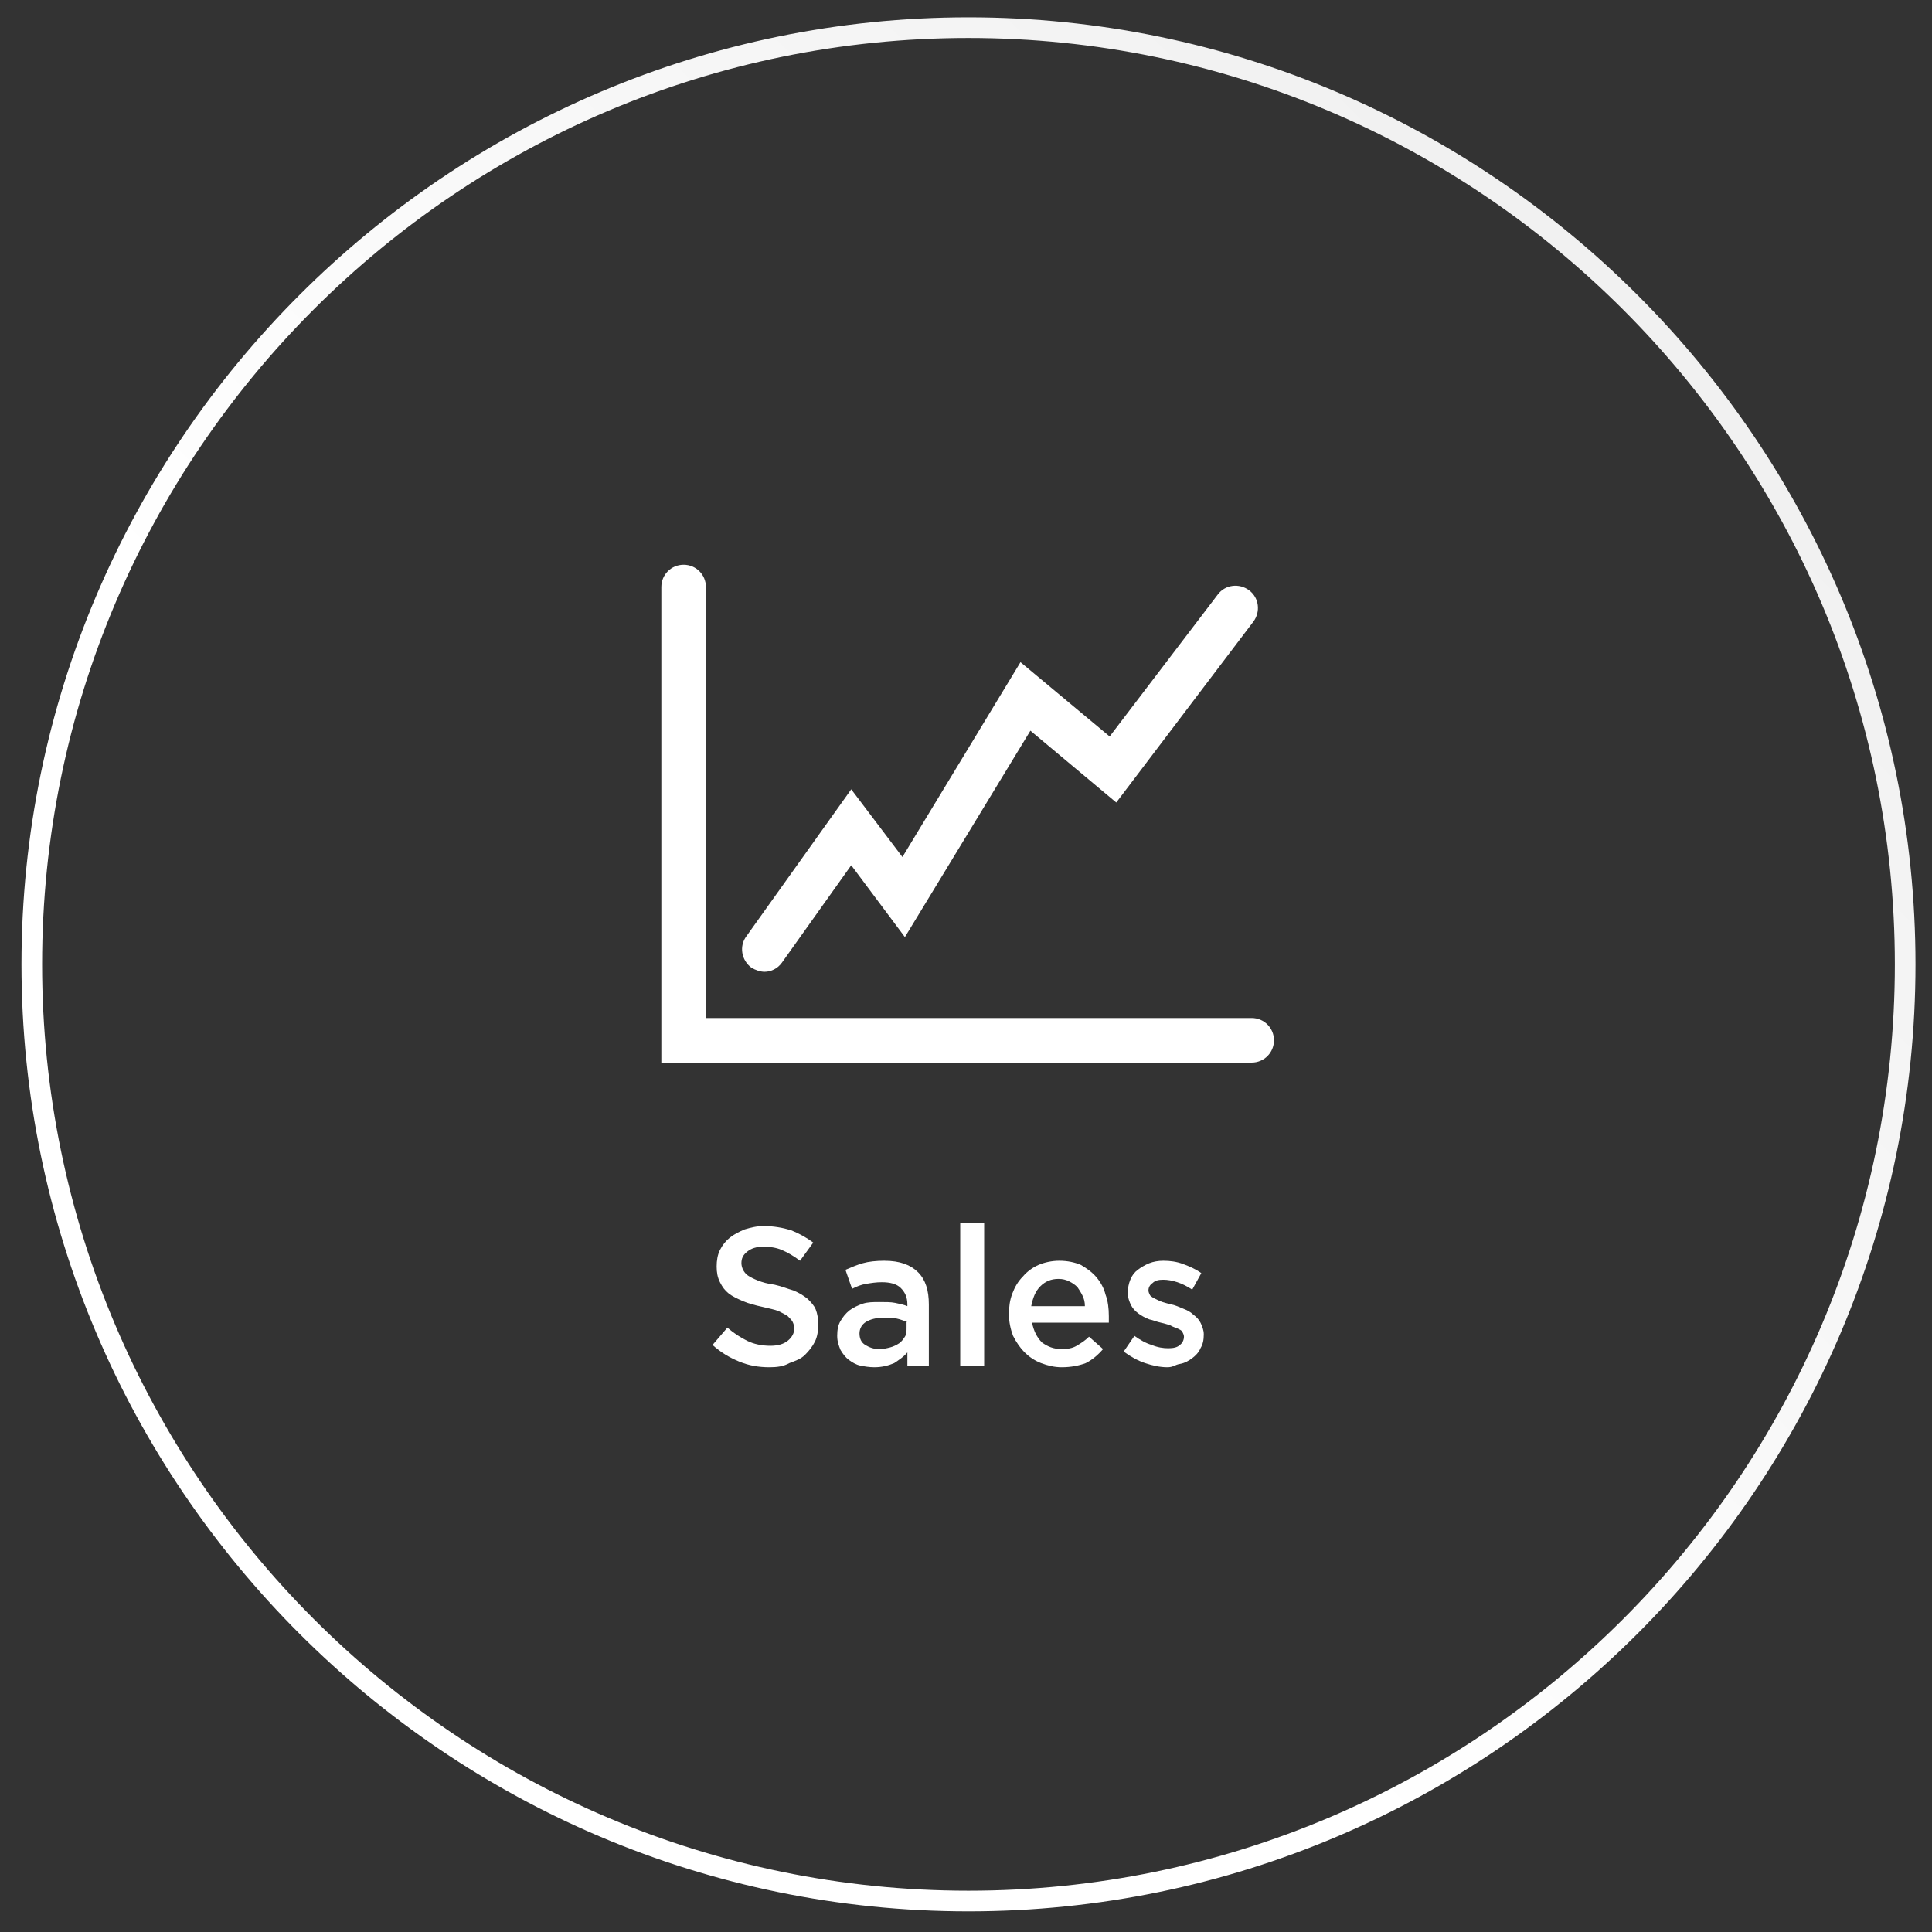 <?xml version="1.0" encoding="utf-8"?>
<!-- Generator: Adobe Illustrator 22.0.0, SVG Export Plug-In . SVG Version: 6.00 Build 0)  -->
<svg version="1.1" id="Layer_3" xmlns="http://www.w3.org/2000/svg" xmlns:xlink="http://www.w3.org/1999/xlink" x="0px" y="0px"
	 viewBox="0 0 234 234" style="enable-background:new 0 0 234 234;" xml:space="preserve">
<rect x="0" y="0" width="234" height="234" fill="#333333" stroke="none"/>
<style type="text/css">
	.st0{fill:url(#SVGID_1_);}
	.st1{fill:#FFFFFF;}
</style>
<linearGradient id="SVGID_1_" gradientUnits="userSpaceOnUse" x1="43.372" y1="190.706" x2="196.013" y2="38.065">
	<stop  offset="0.3" style="stop-color:#FFFFFF"/>
	<stop  offset="1" style="stop-color:#F1F1F1"/>
</linearGradient>
<path class="st0" d="M117.3,231.5C54.1,231.5,2.6,180,2.6,116.8C2.6,53.6,54.1,2.1,117.3,2.1C180.5,2.1,232,53.6,232,116.8
	C232,180,180.5,231.5,117.3,231.5z M117.3,4.6C55.4,4.6,5.1,54.9,5.1,116.8C5.1,178.6,55.4,229,117.3,229
	c61.8,0,112.2-50.3,112.2-112.2C229.5,54.9,179.1,4.6,117.3,4.6z"/>
<g>
	<path class="st1" d="M93.2,165.6c-1.3,0-2.5-0.2-3.7-0.7s-2.2-1.1-3.2-2l1.8-2.1c0.8,0.7,1.6,1.2,2.4,1.6s1.8,0.6,2.8,0.6
		c0.9,0,1.6-0.2,2.1-0.6s0.8-0.9,0.8-1.5v0c0-0.3-0.1-0.6-0.2-0.8c-0.1-0.2-0.3-0.4-0.6-0.7c-0.3-0.2-0.7-0.4-1.1-0.6
		c-0.5-0.2-1.1-0.3-1.9-0.5c-0.9-0.2-1.7-0.4-2.4-0.7c-0.7-0.3-1.3-0.6-1.7-0.9c-0.5-0.4-0.8-0.8-1.1-1.4s-0.4-1.2-0.4-1.9v0
		c0-0.7,0.1-1.4,0.4-2c0.3-0.6,0.7-1.1,1.2-1.5c0.5-0.4,1.1-0.7,1.8-1c0.7-0.2,1.4-0.4,2.3-0.4c1.2,0,2.3,0.2,3.3,0.5
		c1,0.4,1.9,0.9,2.7,1.5l-1.6,2.2c-0.8-0.6-1.5-1-2.2-1.3c-0.7-0.3-1.5-0.4-2.2-0.4c-0.9,0-1.5,0.2-2,0.6c-0.5,0.4-0.7,0.8-0.7,1.4
		v0c0,0.3,0.1,0.6,0.2,0.8c0.1,0.2,0.3,0.5,0.6,0.7s0.7,0.4,1.2,0.6c0.5,0.2,1.2,0.4,2,0.5c0.9,0.2,1.6,0.5,2.3,0.7
		c0.7,0.3,1.2,0.6,1.7,1c0.4,0.4,0.8,0.8,1,1.3c0.2,0.5,0.3,1.1,0.3,1.8v0c0,0.8-0.1,1.5-0.4,2.1c-0.3,0.6-0.7,1.1-1.2,1.6
		s-1.1,0.7-1.9,1C94.9,165.5,94.1,165.6,93.2,165.6z"/>
	<path class="st1" d="M109.9,165.3v-1.5c-0.4,0.5-1,0.9-1.6,1.3c-0.7,0.3-1.5,0.5-2.4,0.5c-0.6,0-1.2-0.1-1.7-0.2s-1-0.4-1.4-0.7
		c-0.4-0.3-0.7-0.7-1-1.2c-0.2-0.5-0.4-1-0.4-1.7v0c0-0.7,0.1-1.3,0.4-1.8c0.3-0.5,0.6-0.9,1.1-1.3c0.4-0.3,1-0.6,1.6-0.8
		c0.6-0.2,1.3-0.2,2-0.2c0.8,0,1.4,0,1.9,0.1c0.5,0.1,1,0.2,1.5,0.4v-0.2c0-0.9-0.3-1.5-0.8-2c-0.5-0.5-1.3-0.7-2.3-0.7
		c-0.7,0-1.3,0.1-1.9,0.2c-0.6,0.1-1.1,0.3-1.7,0.6l-0.8-2.3c0.7-0.3,1.4-0.6,2.1-0.8c0.7-0.2,1.6-0.3,2.6-0.3
		c1.9,0,3.2,0.5,4.1,1.4c0.9,0.9,1.3,2.2,1.3,3.9v7.4H109.9z M109.9,160.1c-0.4-0.1-0.8-0.3-1.3-0.4c-0.5-0.1-1-0.1-1.6-0.1
		c-0.9,0-1.6,0.2-2.1,0.5c-0.5,0.3-0.8,0.8-0.8,1.4v0c0,0.6,0.2,1.1,0.7,1.4c0.5,0.3,1,0.5,1.7,0.5c0.5,0,0.9-0.1,1.3-0.2
		c0.4-0.1,0.8-0.3,1.1-0.5c0.3-0.2,0.5-0.5,0.7-0.8s0.2-0.7,0.2-1.1V160.1z"/>
	<path class="st1" d="M116.3,148.1h2.9v17.3h-2.9V148.1z"/>
	<path class="st1" d="M128.6,165.6c-0.9,0-1.7-0.2-2.5-0.5c-0.8-0.3-1.5-0.8-2-1.3s-1-1.2-1.4-2c-0.3-0.8-0.5-1.7-0.5-2.6v0
		c0-0.9,0.1-1.7,0.4-2.5c0.3-0.8,0.7-1.5,1.3-2.1c0.5-0.6,1.2-1.1,1.9-1.4c0.7-0.3,1.6-0.5,2.5-0.5c1,0,1.9,0.2,2.6,0.5
		c0.7,0.4,1.4,0.9,1.9,1.5c0.5,0.6,0.9,1.3,1.1,2.1c0.3,0.8,0.4,1.7,0.4,2.6c0,0.1,0,0.3,0,0.4c0,0.1,0,0.3,0,0.4H125
		c0.2,1,0.6,1.8,1.2,2.4c0.7,0.5,1.4,0.8,2.4,0.8c0.7,0,1.3-0.1,1.8-0.4s1-0.6,1.5-1.1l1.7,1.5c-0.6,0.7-1.3,1.3-2.1,1.7
		C130.7,165.4,129.7,165.6,128.6,165.6z M131.4,158.2c0-0.5-0.1-0.9-0.3-1.3c-0.2-0.4-0.4-0.7-0.6-1c-0.3-0.3-0.6-0.5-1-0.7
		c-0.4-0.2-0.8-0.3-1.3-0.3c-0.9,0-1.6,0.3-2.2,0.9s-0.9,1.4-1.1,2.4H131.4z"/>
	<path class="st1" d="M141.4,165.6c-0.9,0-1.8-0.2-2.7-0.5c-0.9-0.3-1.8-0.8-2.6-1.4l1.3-1.9c0.7,0.5,1.4,0.9,2.1,1.1
		c0.7,0.3,1.4,0.4,2,0.4c0.6,0,1.1-0.1,1.4-0.4c0.3-0.2,0.5-0.6,0.5-1v0c0-0.2-0.1-0.4-0.2-0.6c-0.1-0.2-0.4-0.3-0.6-0.4
		s-0.6-0.2-0.9-0.4c-0.3-0.1-0.7-0.2-1.1-0.3c-0.5-0.1-0.9-0.3-1.4-0.4c-0.5-0.2-0.9-0.4-1.3-0.7c-0.4-0.3-0.7-0.6-0.9-1
		c-0.2-0.4-0.4-0.9-0.4-1.5v0c0-0.6,0.1-1.1,0.3-1.6c0.2-0.5,0.5-0.9,0.9-1.2c0.4-0.3,0.9-0.6,1.4-0.8s1.1-0.3,1.7-0.3
		c0.8,0,1.6,0.1,2.4,0.4c0.8,0.3,1.5,0.6,2.2,1.1l-1.1,2c-0.6-0.4-1.2-0.7-1.8-0.9s-1.2-0.3-1.7-0.3c-0.6,0-1,0.1-1.3,0.4
		c-0.3,0.2-0.5,0.5-0.5,0.9v0c0,0.2,0.1,0.4,0.2,0.6c0.2,0.2,0.4,0.3,0.6,0.4s0.6,0.3,0.9,0.4c0.3,0.1,0.7,0.2,1.1,0.3
		c0.5,0.1,0.9,0.3,1.4,0.5c0.5,0.2,0.9,0.4,1.2,0.7c0.4,0.3,0.7,0.6,0.9,1c0.2,0.4,0.4,0.9,0.4,1.4v0c0,0.7-0.1,1.2-0.4,1.7
		c-0.2,0.5-0.6,0.9-1,1.2c-0.4,0.3-0.9,0.6-1.5,0.7S142.1,165.6,141.4,165.6z"/>
</g>
<g>
	<path class="st1" d="M151.6,128.7H80.1V71.1c0-1.5,1.2-2.7,2.7-2.7s2.7,1.2,2.7,2.7v52.2h66.1c1.5,0,2.7,1.2,2.7,2.7
		S153.1,128.7,151.6,128.7z"/>
	<path class="st1" d="M92.6,117.7c-0.5,0-1.1-0.2-1.6-0.5c-1.2-0.9-1.5-2.6-0.6-3.8l12.7-17.8l6.2,8.2l14.3-23.6l10.8,9L147.5,72
		c0.9-1.2,2.6-1.4,3.8-0.5s1.4,2.6,0.5,3.8l-16.6,21.9l-10.4-8.7l-15.2,25l-6.5-8.7l-8.4,11.8C94.2,117.3,93.4,117.7,92.6,117.7z"/>
</g>
</svg>
